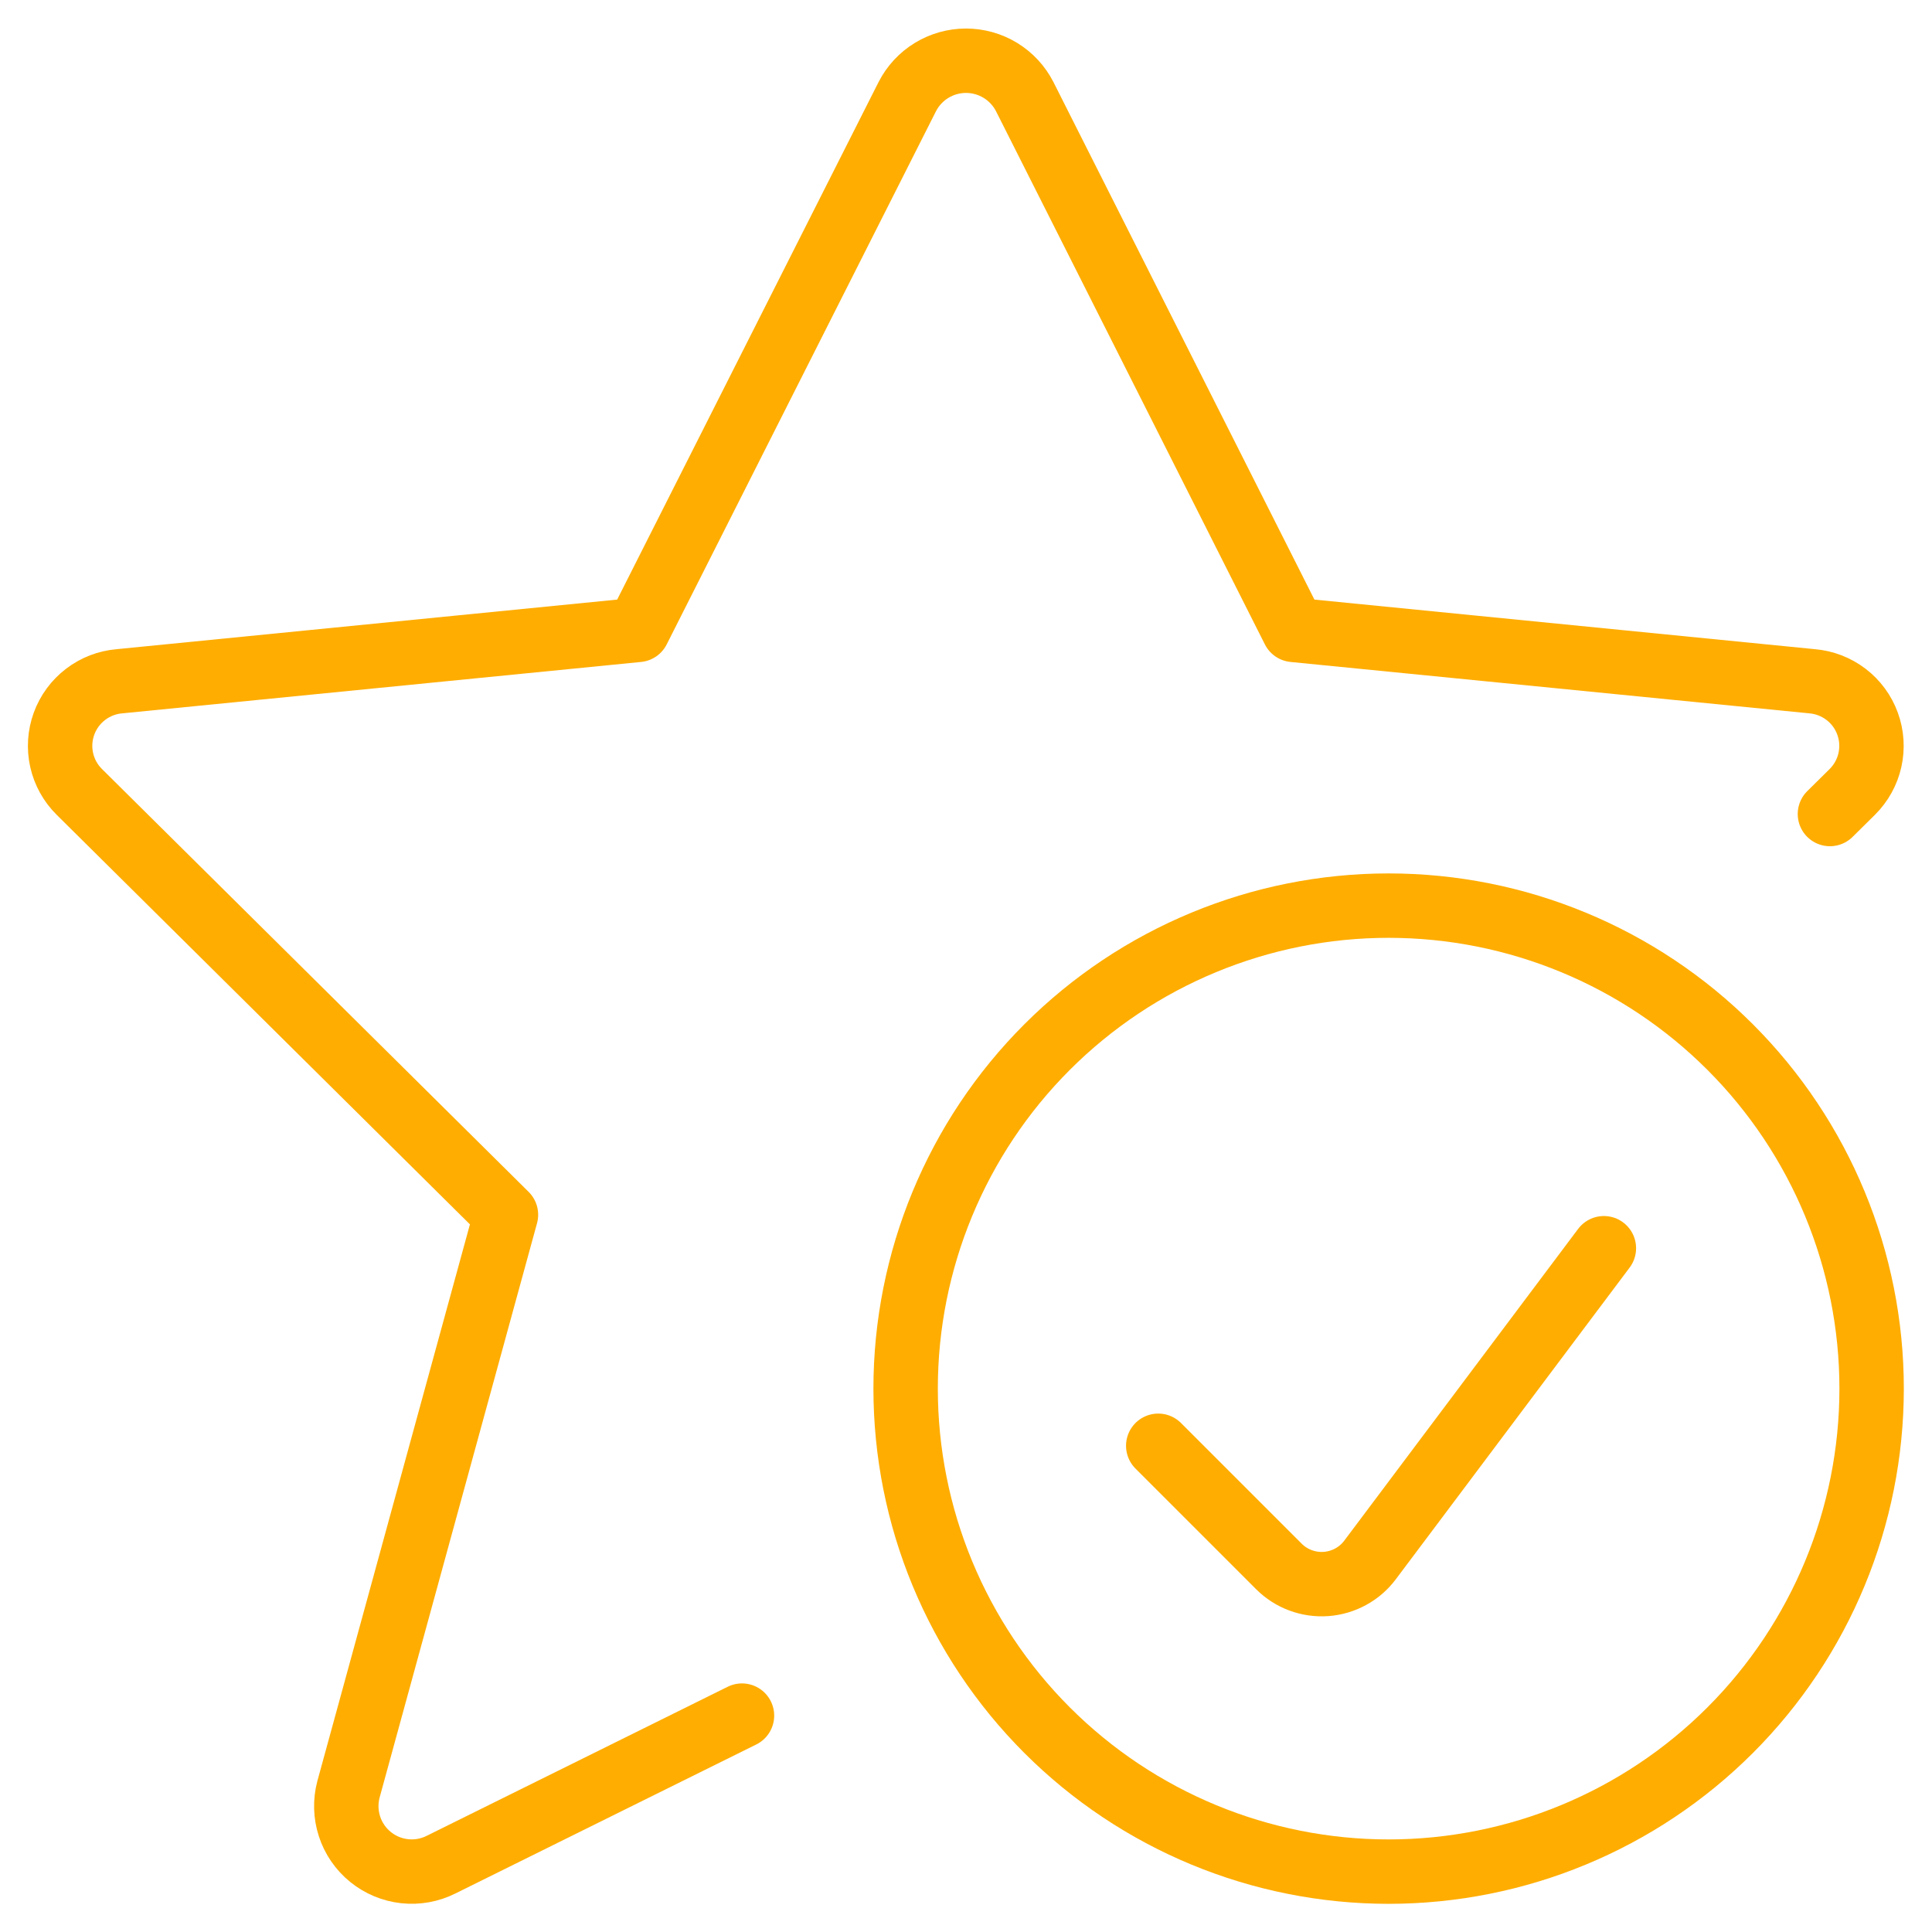 <?xml version="1.0" encoding="UTF-8" standalone="no"?><svg width="60" height="60" viewBox="0 0 60 60" fill="none" xmlns="http://www.w3.org/2000/svg">
<g clip-path="url(#clip0_872_5318)">
<path d="M56.83 25.28L57.525 24.593C57.798 24.322 57.988 23.978 58.072 23.603C58.156 23.228 58.131 22.836 57.999 22.475C57.868 22.113 57.636 21.797 57.33 21.564C57.024 21.33 56.658 21.189 56.275 21.157L40.175 19.562L31.823 3C31.651 2.664 31.39 2.383 31.068 2.186C30.747 1.99 30.377 1.886 30 1.886C29.623 1.886 29.253 1.99 28.932 2.186C28.61 2.383 28.349 2.664 28.177 3L19.812 19.562L3.713 21.157C3.329 21.189 2.963 21.33 2.658 21.564C2.352 21.797 2.12 22.113 1.988 22.475C1.857 22.836 1.831 23.228 1.915 23.603C1.999 23.978 2.189 24.322 2.463 24.593L15.713 37.725L10.822 55.57C10.722 55.949 10.733 56.348 10.854 56.72C10.975 57.093 11.201 57.422 11.505 57.669C11.809 57.916 12.178 58.07 12.568 58.112C12.957 58.154 13.35 58.083 13.7 57.907L23.043 53.28" stroke="#FFAD00" stroke-width="2" stroke-linecap="round" stroke-linejoin="round"/>
<path d="M28.125 43.125C28.125 47.103 29.705 50.919 32.518 53.732C35.331 56.545 39.147 58.125 43.125 58.125C47.103 58.125 50.919 56.545 53.732 53.732C56.545 50.919 58.125 47.103 58.125 43.125C58.125 39.147 56.545 35.331 53.732 32.518C50.919 29.705 47.103 28.125 43.125 28.125C39.147 28.125 35.331 29.705 32.518 32.518C29.705 35.331 28.125 39.147 28.125 43.125Z" stroke="#FFAD00" stroke-width="2" stroke-linecap="round" stroke-linejoin="round"/>
<path d="M49.81 38.765L42.547 48.447C42.386 48.662 42.18 48.84 41.944 48.968C41.708 49.096 41.448 49.173 41.18 49.192C40.912 49.211 40.643 49.173 40.391 49.079C40.139 48.986 39.91 48.839 39.72 48.65L35.97 44.9" stroke="#FFAD00" stroke-width="2" stroke-linecap="round" stroke-linejoin="round"/>
</g>
<defs>
<clipPath id="clip0_872_5318">
<rect width="60" height="60" fill="white"/>
</clipPath>
</defs>
</svg>
